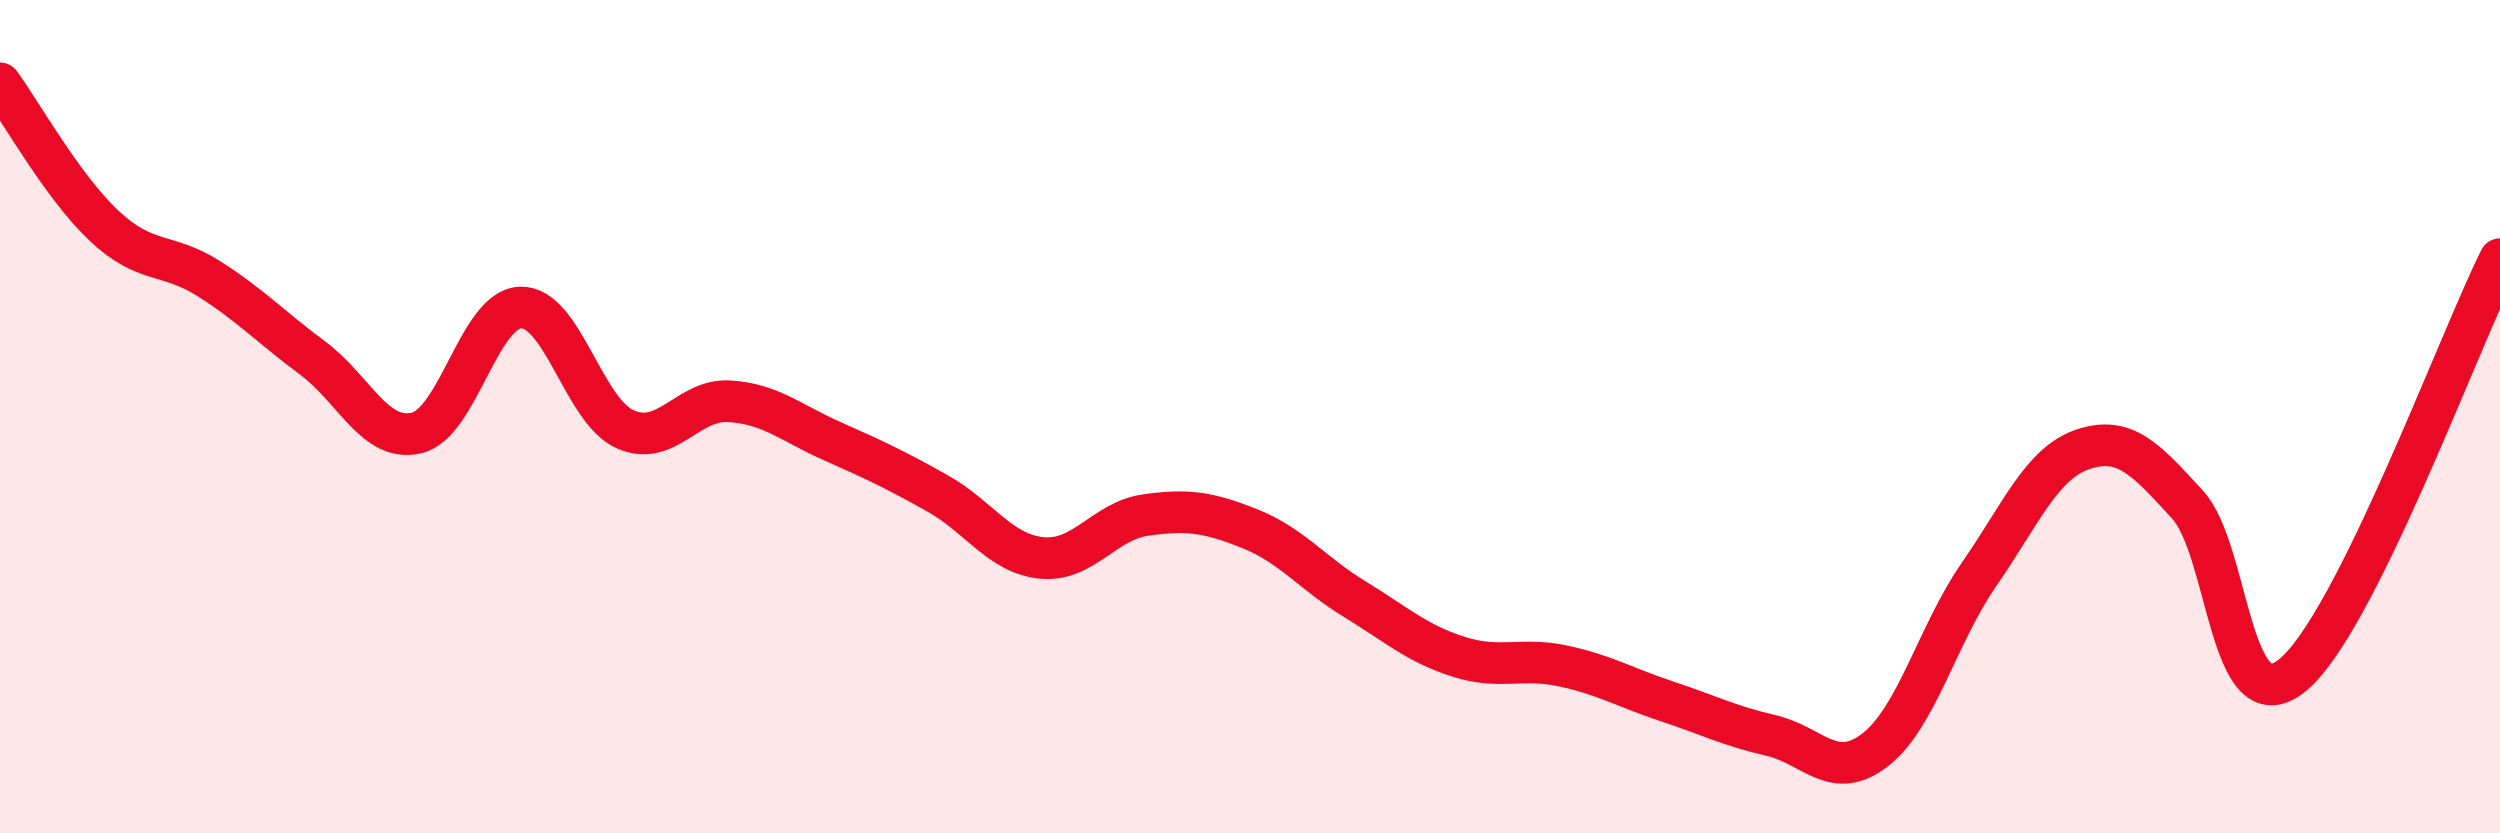 
    <svg width="60" height="20" viewBox="0 0 60 20" xmlns="http://www.w3.org/2000/svg">
      <path
        d="M 0,2 C 0.5,2.68 1.5,4.48 2.5,5.42 C 3.5,6.36 4,6.05 5,6.68 C 6,7.31 6.5,7.85 7.5,8.59 C 8.5,9.33 9,10.63 10,10.39 C 11,10.15 11.5,7.4 12.5,7.38 C 13.5,7.36 14,9.85 15,10.3 C 16,10.75 16.5,9.57 17.5,9.63 C 18.5,9.69 19,10.16 20,10.6 C 21,11.04 21.5,11.28 22.5,11.84 C 23.5,12.4 24,13.29 25,13.39 C 26,13.49 26.5,12.5 27.5,12.36 C 28.5,12.22 29,12.29 30,12.69 C 31,13.09 31.5,13.76 32.5,14.37 C 33.5,14.98 34,15.44 35,15.76 C 36,16.08 36.5,15.77 37.5,15.98 C 38.5,16.19 39,16.5 40,16.83 C 41,17.16 41.5,17.42 42.5,17.65 C 43.5,17.88 44,18.77 45,18 C 46,17.23 46.5,15.22 47.5,13.78 C 48.5,12.34 49,11.11 50,10.78 C 51,10.45 51.5,11.02 52.5,12.11 C 53.5,13.2 53.5,17.4 55,16.22 C 56.5,15.04 59,8.22 60,6.22L60 20L0 20Z"
        fill="#EB0A25"
        opacity="0.1"
        stroke-linecap="round"
        stroke-linejoin="round"
      />
      <path
        d="M 0,2 C 0.5,2.68 1.5,4.48 2.5,5.42 C 3.5,6.36 4,6.05 5,6.68 C 6,7.31 6.5,7.85 7.5,8.59 C 8.5,9.33 9,10.63 10,10.39 C 11,10.15 11.5,7.4 12.5,7.38 C 13.5,7.36 14,9.85 15,10.3 C 16,10.75 16.5,9.57 17.5,9.63 C 18.5,9.69 19,10.16 20,10.6 C 21,11.04 21.5,11.28 22.5,11.84 C 23.5,12.4 24,13.29 25,13.39 C 26,13.49 26.5,12.5 27.5,12.36 C 28.5,12.22 29,12.29 30,12.69 C 31,13.09 31.5,13.76 32.5,14.37 C 33.5,14.98 34,15.44 35,15.76 C 36,16.08 36.5,15.77 37.5,15.98 C 38.5,16.19 39,16.5 40,16.83 C 41,17.16 41.5,17.42 42.5,17.65 C 43.5,17.88 44,18.77 45,18 C 46,17.23 46.5,15.22 47.5,13.78 C 48.5,12.34 49,11.11 50,10.78 C 51,10.45 51.5,11.02 52.5,12.11 C 53.5,13.2 53.5,17.4 55,16.22 C 56.5,15.04 59,8.22 60,6.22"
        stroke="#EB0A25"
        stroke-width="1"
        fill="none"
        stroke-linecap="round"
        stroke-linejoin="round"
      />
    </svg>
  